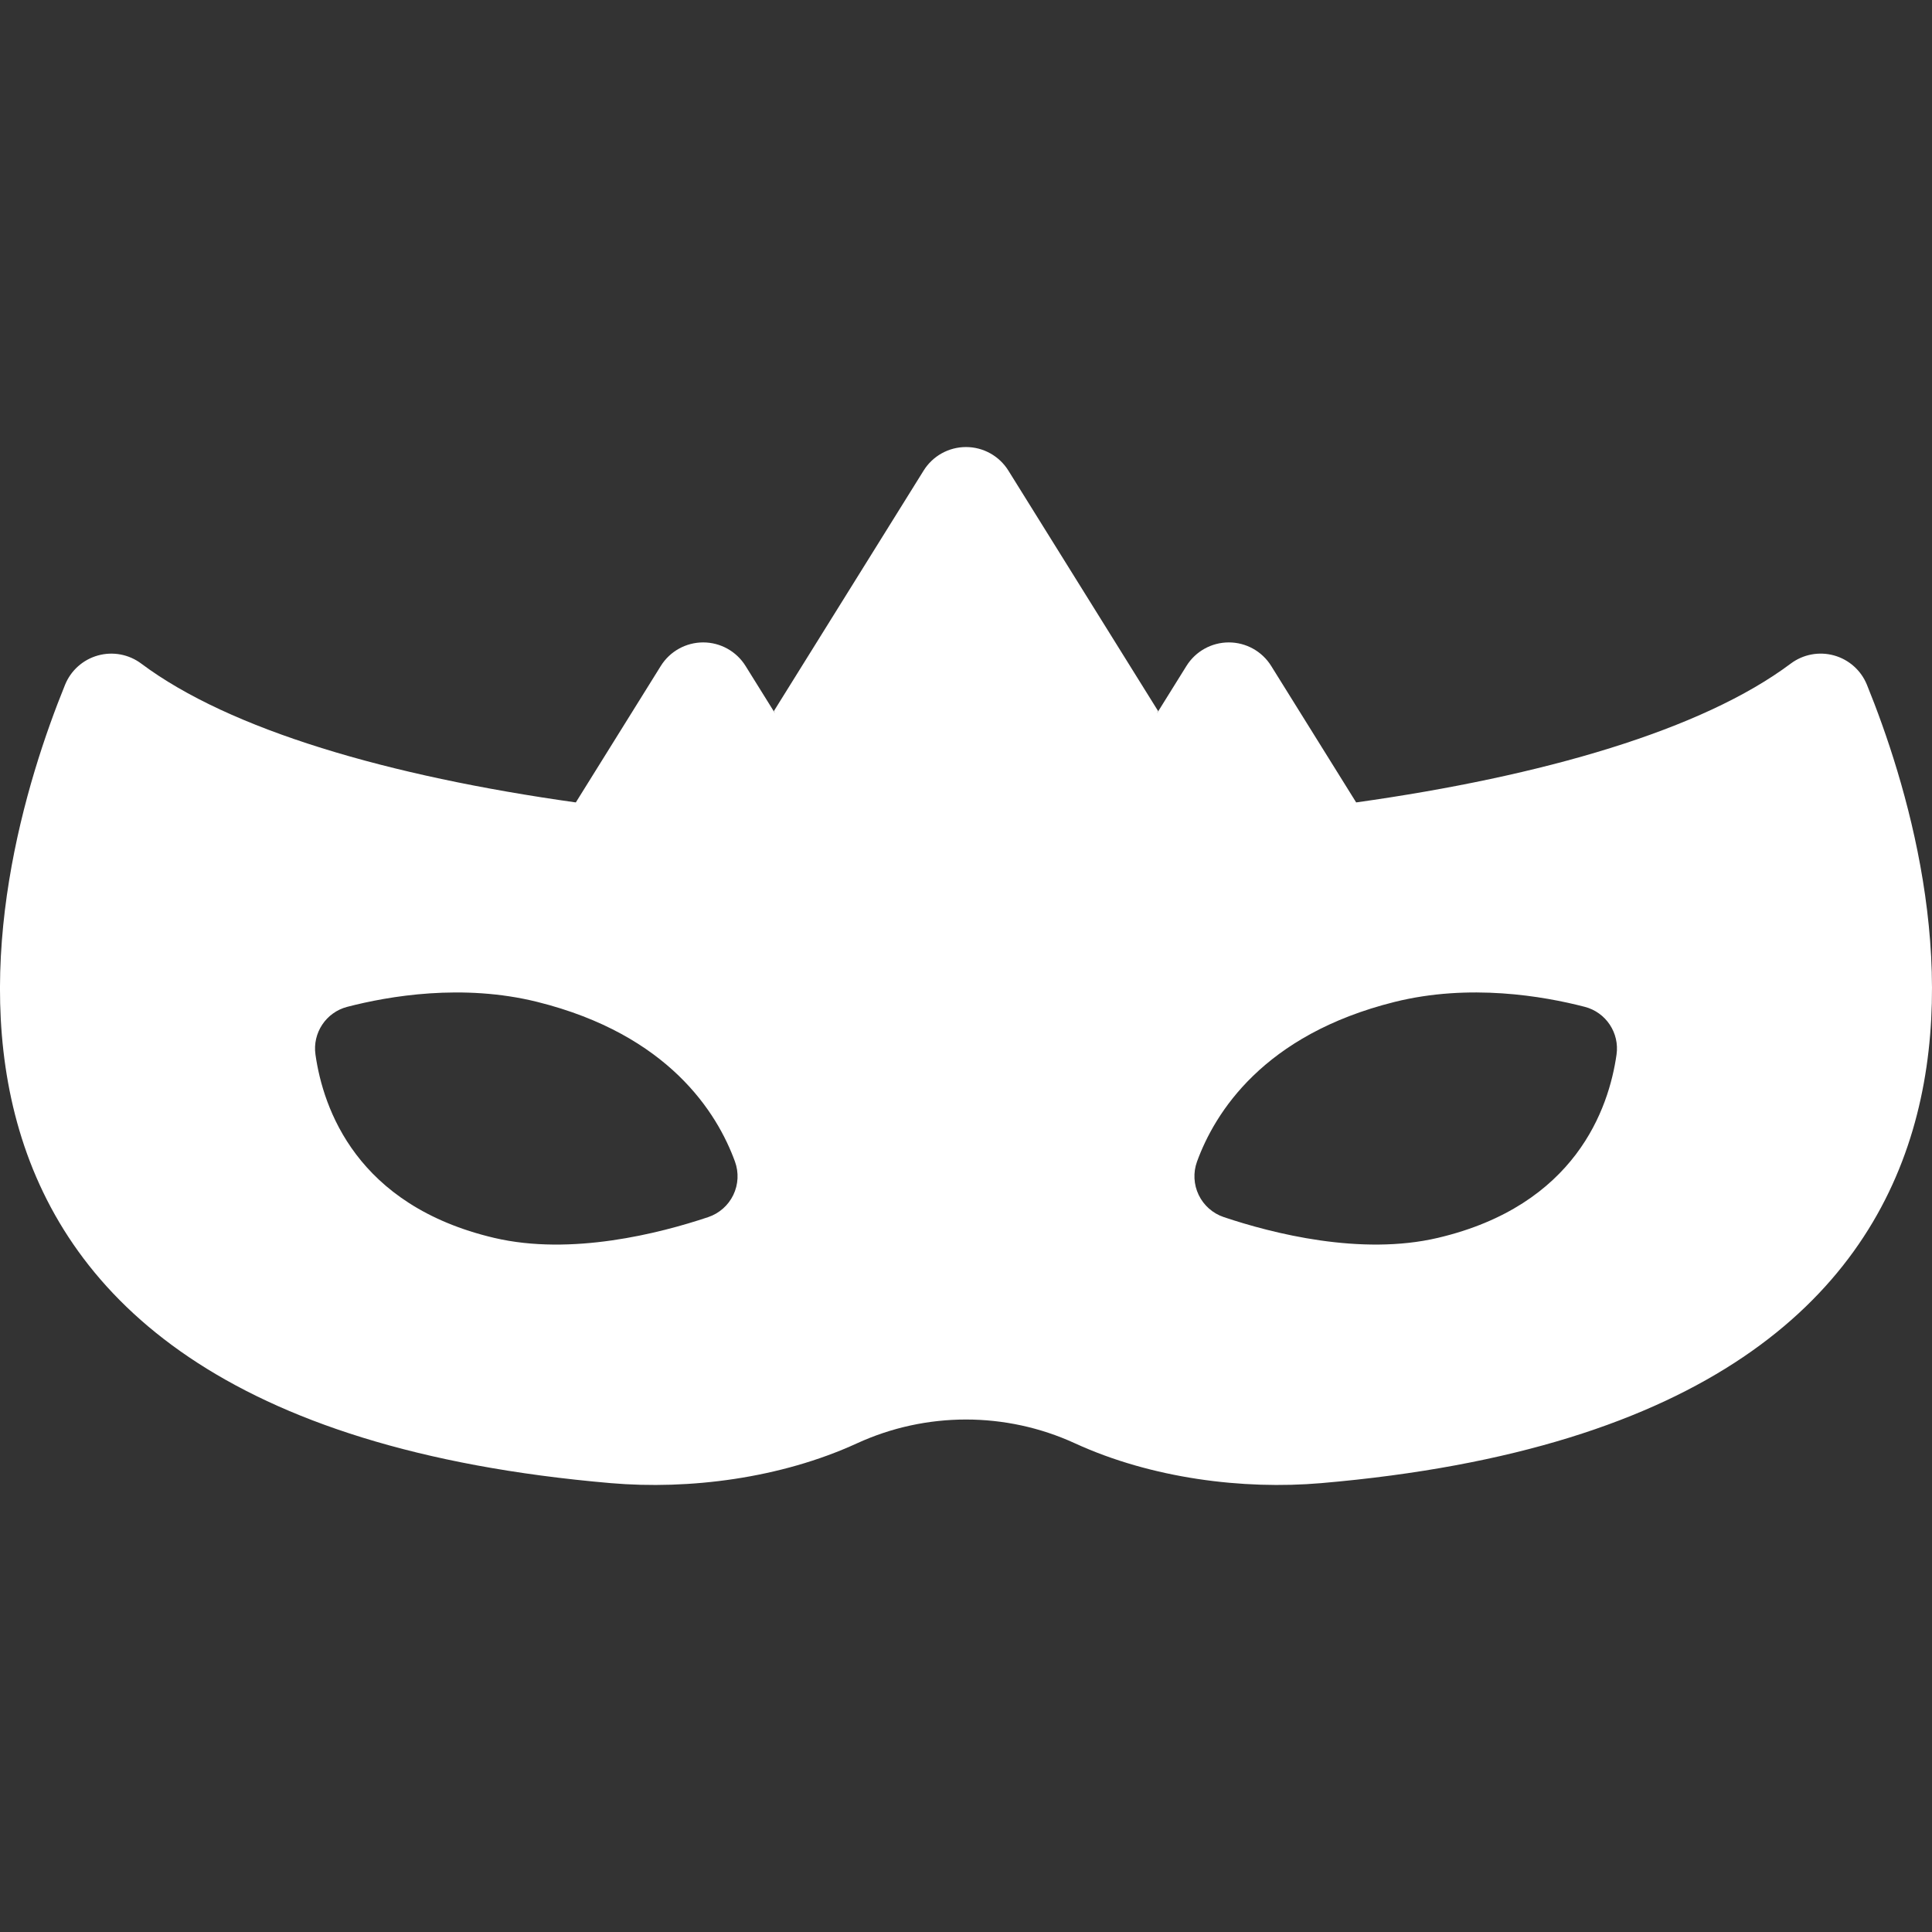 <svg xmlns="http://www.w3.org/2000/svg" xmlns:xlink="http://www.w3.org/1999/xlink" version="1.1" fill="#fff" id="Capa_1" x="0px" y="0px" viewBox="0 0 298.71 298.71" style="enable-background:new 0 0 298.71 298.71;" xml:space="preserve">
<rect x="0" y="0" width="298.71" height="298.71" fill="#333333" stroke="none"/>
<path d="M288.647,105.869c-0.901-2.217-2.779-3.89-5.085-4.53c-2.306-0.64-4.778-0.174-6.693,1.261  c-13.695,10.259-38.293,17.41-67.19,21.464l-13.139-21.103c-1.409-2.262-3.885-3.637-6.55-3.637c-2.665,0-5.141,1.375-6.549,3.637  l-4.582,7.358l0.195-0.385l-23.149-37.179c-1.409-2.262-3.885-3.637-6.55-3.637c-2.665,0-5.141,1.375-6.55,3.637l-23.149,37.179  l0.195,0.385l-4.581-7.358c-1.409-2.262-3.885-3.637-6.55-3.637c-2.665,0-5.141,1.375-6.55,3.637l-13.139,21.103  c-28.897-4.055-53.495-11.205-67.19-21.464c-1.915-1.434-4.386-1.899-6.691-1.259c-2.305,0.64-4.187,2.312-5.088,4.528  c-11.95,29.411-35.019,113.177,84.378,123.441c12.073,1.038,26.211-0.716,38.062-6.155c10.685-4.903,23.01-4.909,33.695-0.004  c11.853,5.442,25.994,7.197,38.071,6.159C323.666,219.046,300.597,135.279,288.647,105.869z M113.377,184.76  c-0.78,1.617-2.18,2.85-3.883,3.421c-7.516,2.518-21.181,6.012-33.092,3.209c-21.296-5.012-26.44-20-27.627-28.342  c-0.477-3.348,1.634-6.527,4.907-7.377c6.403-1.663,17.844-3.642,29.407-0.76c20.301,5.06,27.799,17.147,30.545,24.681  C114.249,181.279,114.156,183.143,113.377,184.76z M249.936,163.047c-1.187,8.343-6.332,23.33-27.627,28.342  c-11.911,2.803-25.576-0.69-33.092-3.209c-1.703-0.571-3.103-1.803-3.883-3.421c-0.78-1.618-0.873-3.481-0.258-5.168  c2.746-7.534,10.244-19.621,30.545-24.681c11.563-2.882,23.005-0.903,29.407,0.76C248.302,156.521,250.413,159.699,249.936,163.047z  "></path>
</svg>